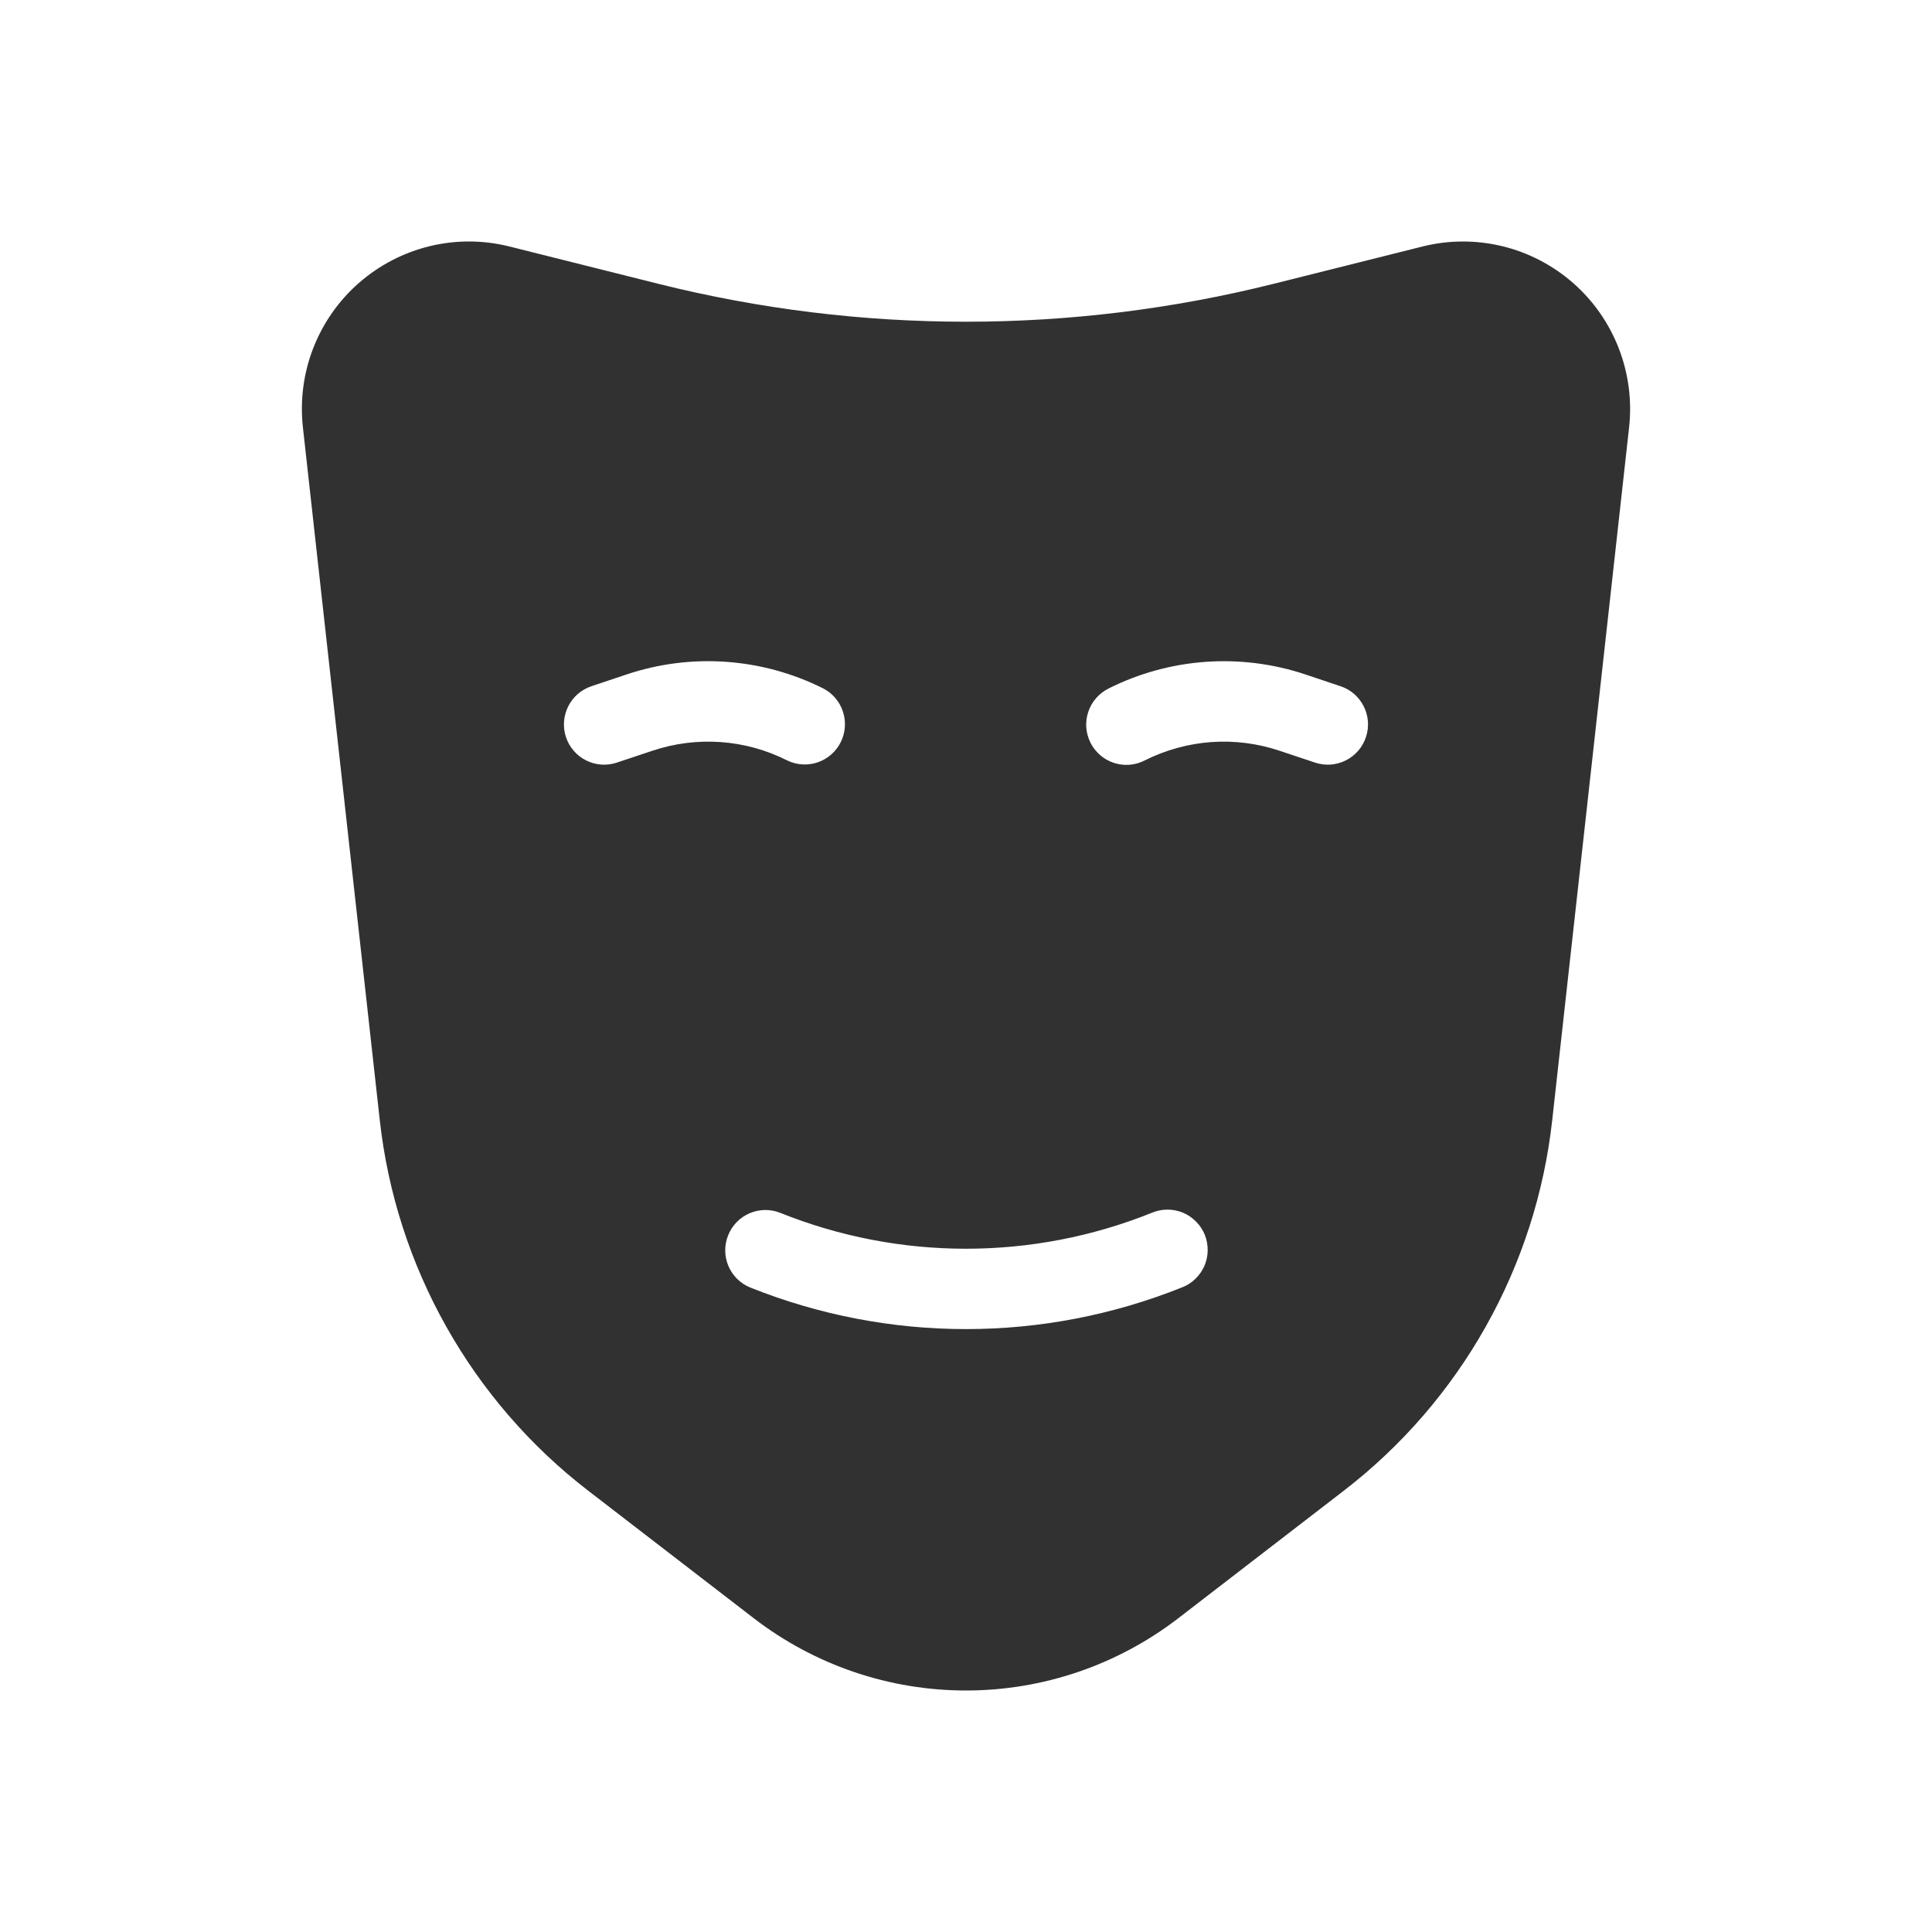<svg width="32" height="32" viewBox="0 0 32 32" fill="none" xmlns="http://www.w3.org/2000/svg">
<path d="M26.053 4.685C25.716 4.391 25.314 4.182 24.88 4.077C24.446 3.973 23.993 3.974 23.56 4.083L21.082 4.704C17.744 5.537 14.254 5.537 10.917 4.704L8.439 4.083C8.006 3.974 7.553 3.972 7.119 4.077C6.685 4.182 6.283 4.391 5.946 4.685C5.61 4.979 5.35 5.35 5.188 5.767C5.026 6.184 4.968 6.633 5.017 7.078L6.29 18.551C6.423 19.754 6.798 20.919 7.392 21.974C7.985 23.029 8.785 23.954 9.744 24.692L12.486 26.804C13.494 27.58 14.729 28 16 28C17.271 28 18.506 27.58 19.515 26.804L22.256 24.692C23.215 23.954 24.015 23.029 24.608 21.974C25.202 20.919 25.577 19.754 25.71 18.551L26.983 7.078C27.032 6.633 26.973 6.184 26.811 5.767C26.649 5.35 26.389 4.979 26.053 4.685ZM10.802 12.436L10.217 12.631C10.134 12.659 10.046 12.67 9.959 12.664C9.872 12.658 9.787 12.634 9.708 12.595C9.55 12.516 9.43 12.377 9.374 12.209C9.319 12.042 9.332 11.858 9.411 11.7C9.49 11.542 9.628 11.422 9.796 11.366L10.381 11.17C11.453 10.812 12.623 10.896 13.634 11.402C13.79 11.482 13.908 11.621 13.962 11.788C14.017 11.954 14.003 12.136 13.925 12.293C13.847 12.45 13.709 12.57 13.543 12.627C13.377 12.683 13.196 12.672 13.038 12.595C12.694 12.421 12.32 12.318 11.936 12.291C11.552 12.264 11.167 12.313 10.802 12.436ZM19.576 21.324C17.28 22.244 14.719 22.244 12.423 21.324C12.261 21.257 12.132 21.129 12.064 20.967C11.996 20.805 11.995 20.624 12.06 20.461C12.125 20.298 12.251 20.167 12.412 20.097C12.572 20.027 12.754 20.023 12.917 20.086C14.895 20.882 17.104 20.882 19.082 20.086C19.163 20.052 19.251 20.035 19.339 20.035C19.427 20.035 19.514 20.053 19.596 20.087C19.677 20.121 19.75 20.172 19.812 20.235C19.874 20.297 19.923 20.372 19.956 20.454C19.988 20.536 20.004 20.624 20.003 20.712C20.002 20.8 19.983 20.888 19.948 20.969C19.912 21.05 19.861 21.123 19.797 21.184C19.734 21.245 19.659 21.293 19.576 21.324ZM22.624 12.209C22.597 12.292 22.553 12.369 22.496 12.435C22.438 12.501 22.369 12.556 22.29 12.595C22.212 12.634 22.127 12.657 22.04 12.664C21.953 12.67 21.865 12.659 21.782 12.631L21.197 12.436C20.832 12.313 20.447 12.264 20.063 12.291C19.679 12.319 19.305 12.422 18.961 12.595C18.883 12.635 18.797 12.66 18.709 12.667C18.621 12.674 18.533 12.663 18.45 12.636C18.366 12.608 18.288 12.565 18.222 12.507C18.155 12.449 18.1 12.379 18.061 12.3C18.022 12.221 17.998 12.135 17.992 12.047C17.986 11.959 17.998 11.871 18.026 11.788C18.054 11.704 18.099 11.627 18.157 11.561C18.215 11.495 18.286 11.441 18.365 11.402C19.376 10.896 20.546 10.813 21.618 11.17L22.203 11.366C22.286 11.393 22.363 11.437 22.429 11.494C22.495 11.552 22.549 11.622 22.588 11.7C22.627 11.778 22.651 11.864 22.657 11.951C22.663 12.038 22.652 12.126 22.624 12.209Z" fill="#313131"/>
</svg>
